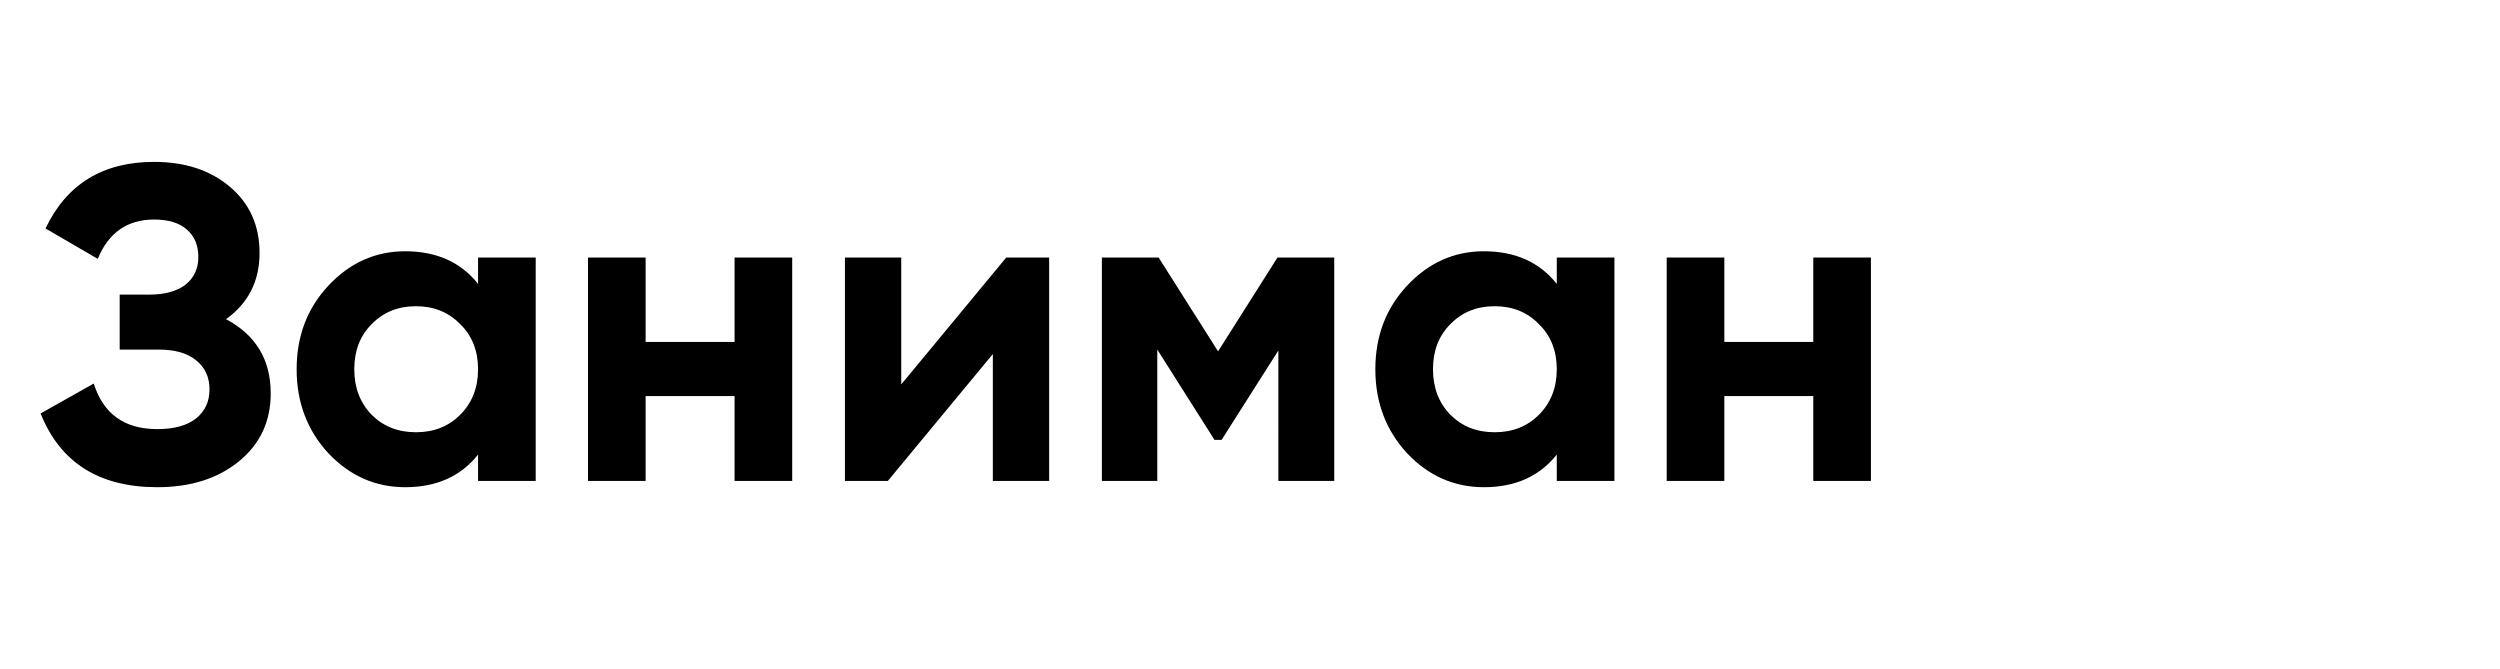 <?xml version="1.0" encoding="UTF-8" standalone="no"?>
<svg
   width="426"
   height="114"
   viewBox="0 0 426 114"
   fill="none"
   version="1.1"
   id="svg66"
   sodipodi:docname="logo-vector-33.svg"
   inkscape:version="1.3 (0e150ed6c4, 2023-07-21)"
   inkscape:export-filename="C:\Users\roman\Downloads\logo-2345.png"
   inkscape:export-xdpi="96"
   inkscape:export-ydpi="96"
   xmlns:inkscape="http://www.inkscape.org/namespaces/inkscape"
   xmlns:sodipodi="http://sodipodi.sourceforge.net/DTD/sodipodi-0.dtd"
   xmlns="http://www.w3.org/2000/svg"
   xmlns:svg="http://www.w3.org/2000/svg">
  <path
     d="m 38.516,54.389 q 7.614,4.036 7.614,12.64 0,7.158 -5.406,11.574 -5.406,4.416 -13.934,4.416 -14.848,0 -19.874,-12.564 L 15.977,65.353 q 2.437,7.767 10.813,7.767 4.34,0 6.625,-1.827 2.284,-1.827 2.284,-4.949 0,-3.122 -2.284,-4.949 -2.208,-1.827 -6.396,-1.827 h -6.625 v -9.366 h 5.026 q 3.96,0 6.168,-1.675 2.208,-1.751 2.208,-4.721 0,-2.97 -1.904,-4.645 -1.904,-1.751 -5.635,-1.751 -6.853,0 -9.594,6.701 L 7.754,38.931 q 5.406,-11.346 18.503,-11.346 7.919,0 12.945,4.264 5.026,4.264 5.026,11.269 0,7.158 -5.711,11.269 z M 81.462,43.881 h 9.823 v 38.072 h -9.823 v -4.493 q -4.416,5.559 -12.412,5.559 -7.614,0 -13.097,-5.787 -5.406,-5.863 -5.406,-14.315 0,-8.452 5.406,-14.239 5.482,-5.863 13.097,-5.863 7.995,0 12.412,5.559 z M 63.339,70.684 q 2.97,2.97 7.538,2.97 4.569,0 7.538,-2.97 3.046,-3.046 3.046,-7.767 0,-4.721 -3.046,-7.691 -2.97,-3.046 -7.538,-3.046 -4.569,0 -7.538,3.046 -2.97,2.97 -2.97,7.691 0,4.721 2.97,7.767 z M 125.168,43.881 h 9.823 v 38.072 h -9.823 V 67.485 h -15.153 v 14.467 h -9.823 v -38.072 h 9.823 v 14.391 h 15.153 z m 46.296,0 h 7.31 v 38.072 h -9.594 V 60.328 l -17.894,21.625 h -7.31 v -38.072 h 9.594 v 21.625 z m 55.89,0 v 38.072 h -9.518 V 59.719 l -9.67,15.229 h -1.218 l -9.746,-15.381 v 22.386 h -9.442 v -38.072 h 9.67 l 10.127,15.99 10.127,-15.99 z m 37.92,0 h 9.823 v 38.072 h -9.823 v -4.493 q -4.416,5.559 -12.412,5.559 -7.614,0 -13.097,-5.787 -5.406,-5.863 -5.406,-14.315 0,-8.452 5.406,-14.239 5.482,-5.863 13.097,-5.863 7.995,0 12.412,5.559 z m -18.122,26.803 q 2.97,2.97 7.538,2.97 4.569,0 7.538,-2.97 3.046,-3.046 3.046,-7.767 0,-4.721 -3.046,-7.691 -2.97,-3.046 -7.538,-3.046 -4.569,0 -7.538,3.046 -2.97,2.97 -2.97,7.691 0,4.721 2.97,7.767 z m 61.829,-26.803 h 9.823 v 38.072 h -9.823 V 67.485 h -15.153 v 14.467 h -9.823 v -38.072 h 9.823 v 14.391 h 15.153 z"
     id="text1"
     style="font-size:76.144px;font-family:Gilroy-Bold;-inkscape-font-specification:'Gilroy-Bold, Normal';fill:#000000;stroke-width:1.512"
     aria-label="Заниман" />
  <defs
     id="defs70" />
  <sodipodi:namedview
     id="namedview68"
     pagecolor="#ffffff"
     bordercolor="#666666"
     borderopacity="1.0"
     inkscape:pageshadow="2"
     inkscape:pageopacity="0.0"
     inkscape:pagecheckerboard="0"
     showgrid="false"
     inkscape:zoom="2.5868546"
     inkscape:cx="135.49273"
     inkscape:cy="101.86116"
     inkscape:window-width="3840"
     inkscape:window-height="2054"
     inkscape:window-x="-11"
     inkscape:window-y="-11"
     inkscape:window-maximized="1"
     inkscape:current-layer="svg66"
     inkscape:showpageshadow="2"
     inkscape:deskcolor="#d1d1d1" />
</svg>
